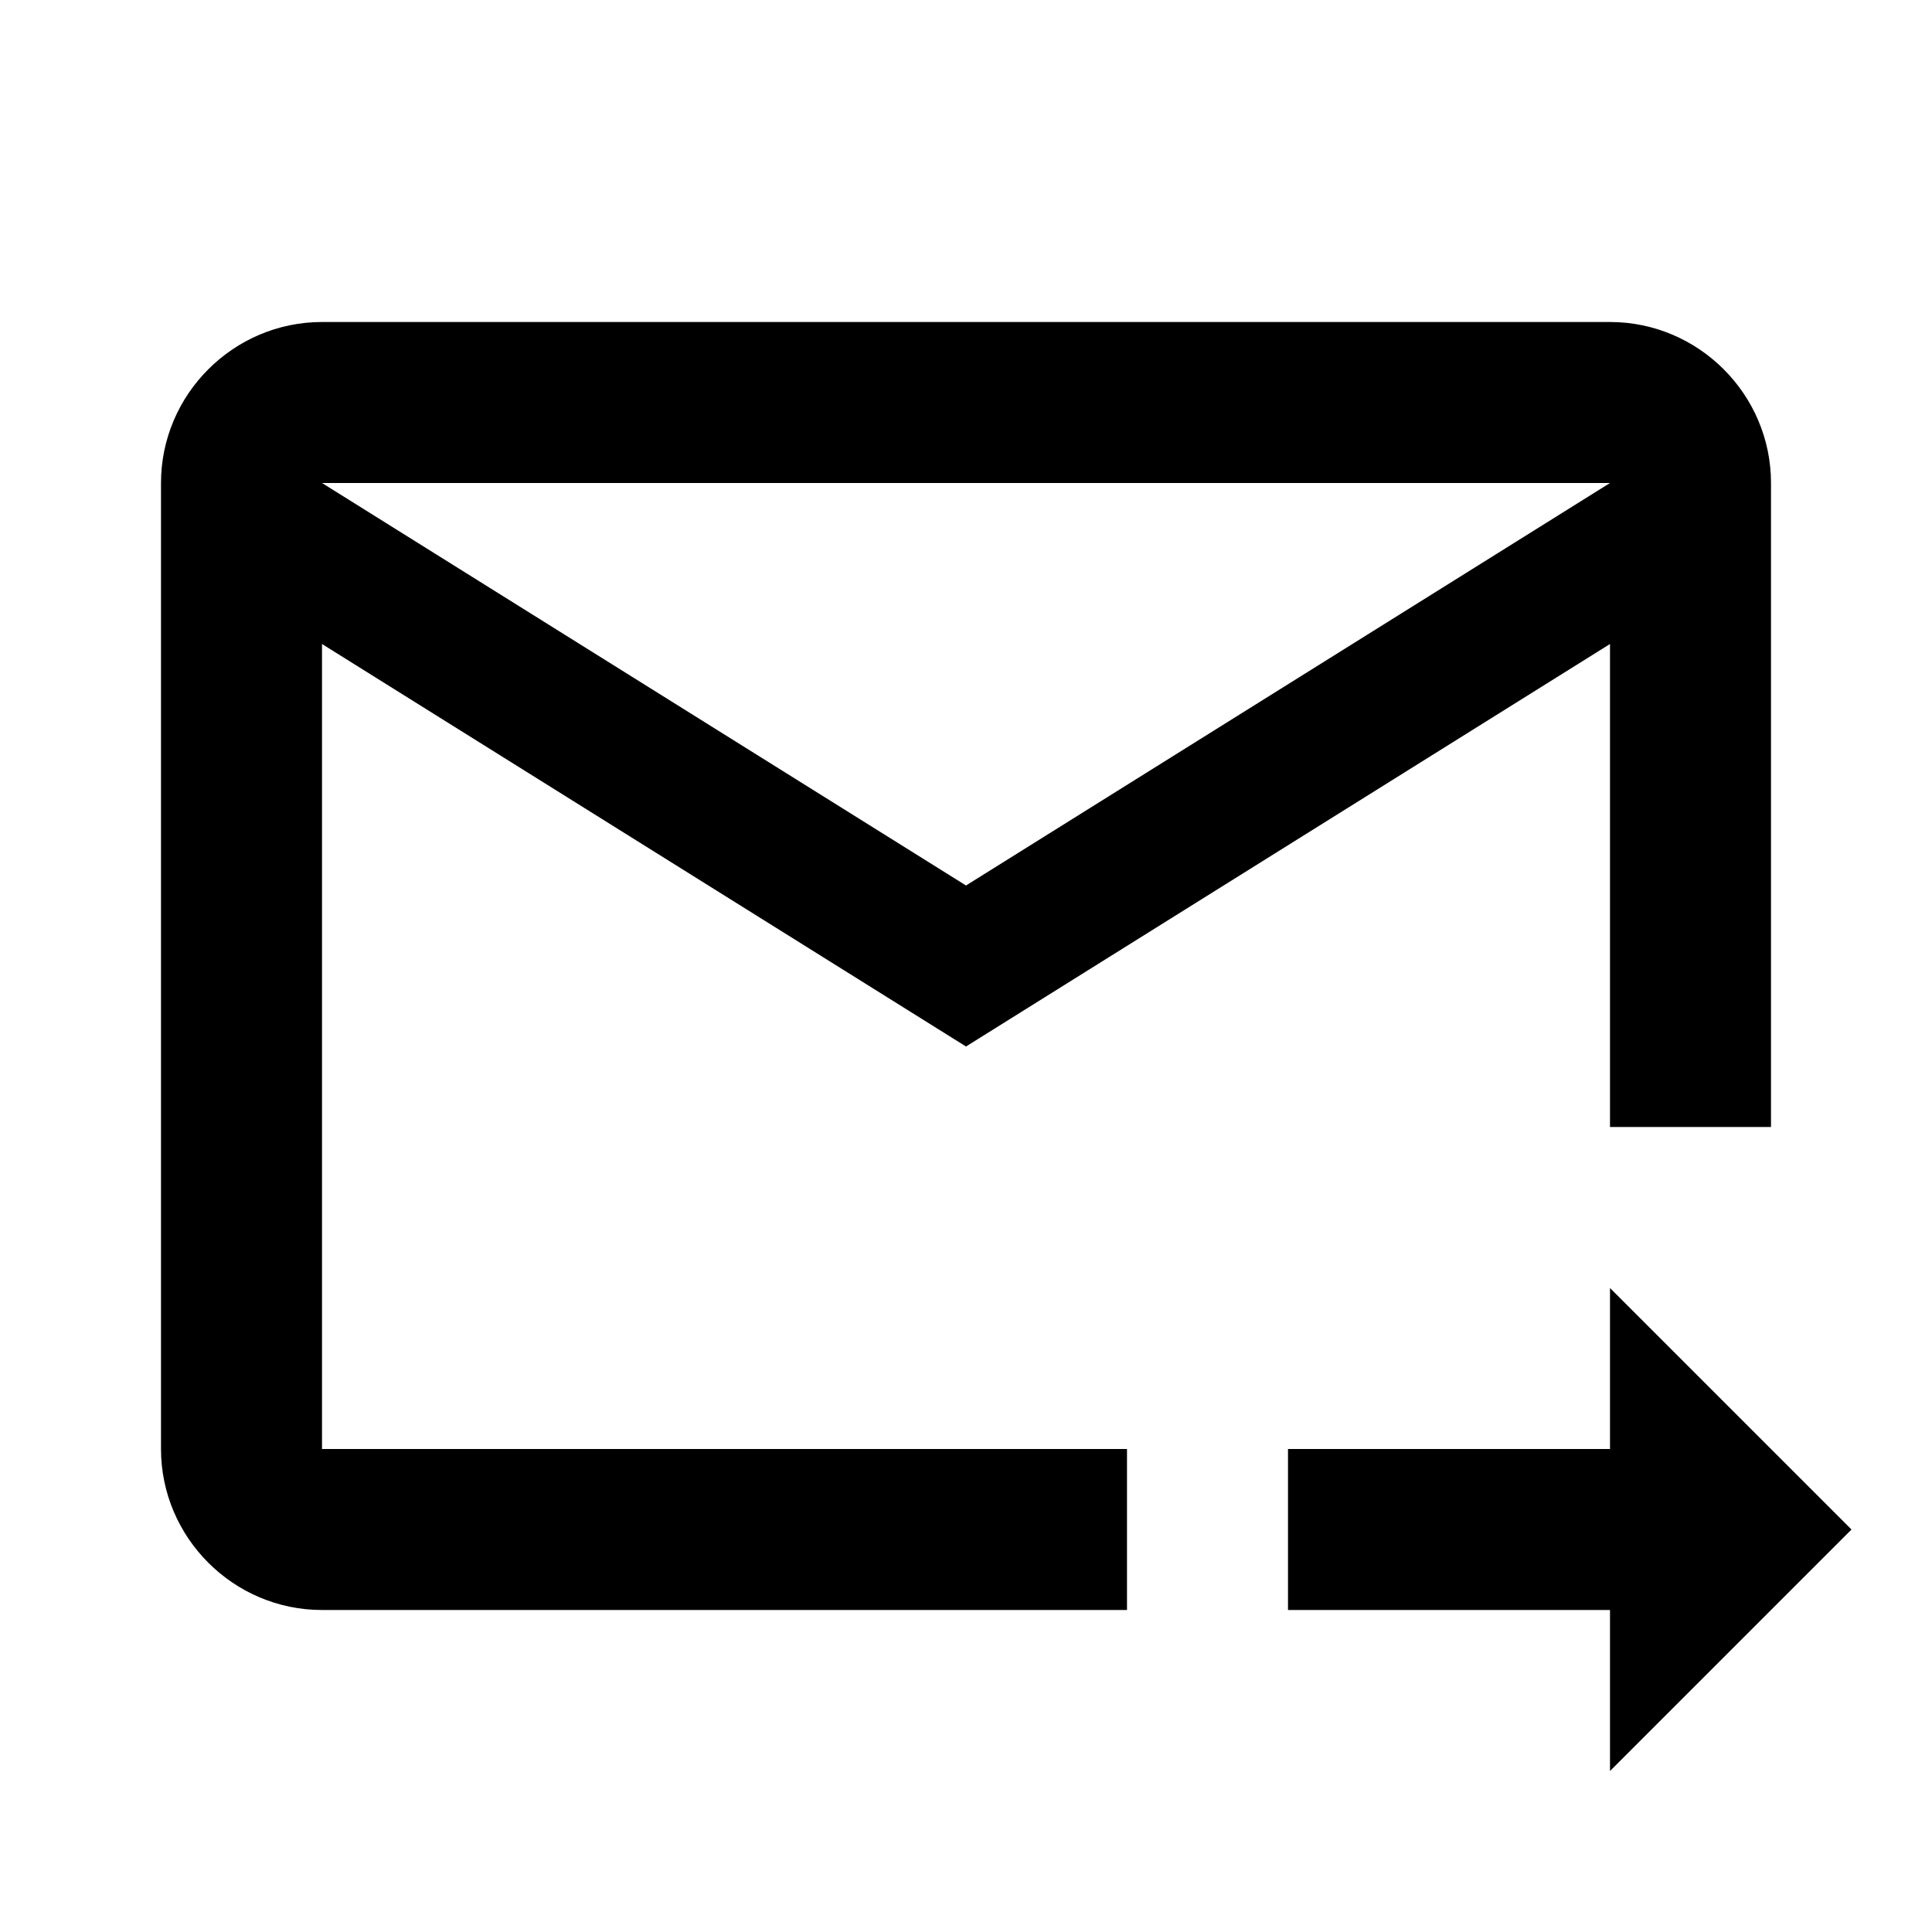 <svg
   xmlns="http://www.w3.org/2000/svg"
   enable-background="new 0 0 24 24"
   id="SystemInformation"
   width="24"
   height="24"
   viewBox="0 0 24 24"
   fill="#000000"
   >
   <path
     d="M0 0h24v24H0V0z"
     fill="none"
     />
  <path
     d="M 14,18 H 4 V 8 l 8,5 8,-5 v 6 h 2 V 6 C 22,4.9 21.1,4 20,4 H 4 C 2.9,4 2,4.9 2,6 v 12 c 0,1.1 0.9,2 2,2 H 14 M 20,6 12,11 4,6 h 16 m 0,16 v -2 h -4 v -2 h 4 v -2 l 3,3 z"
     />
</svg>
